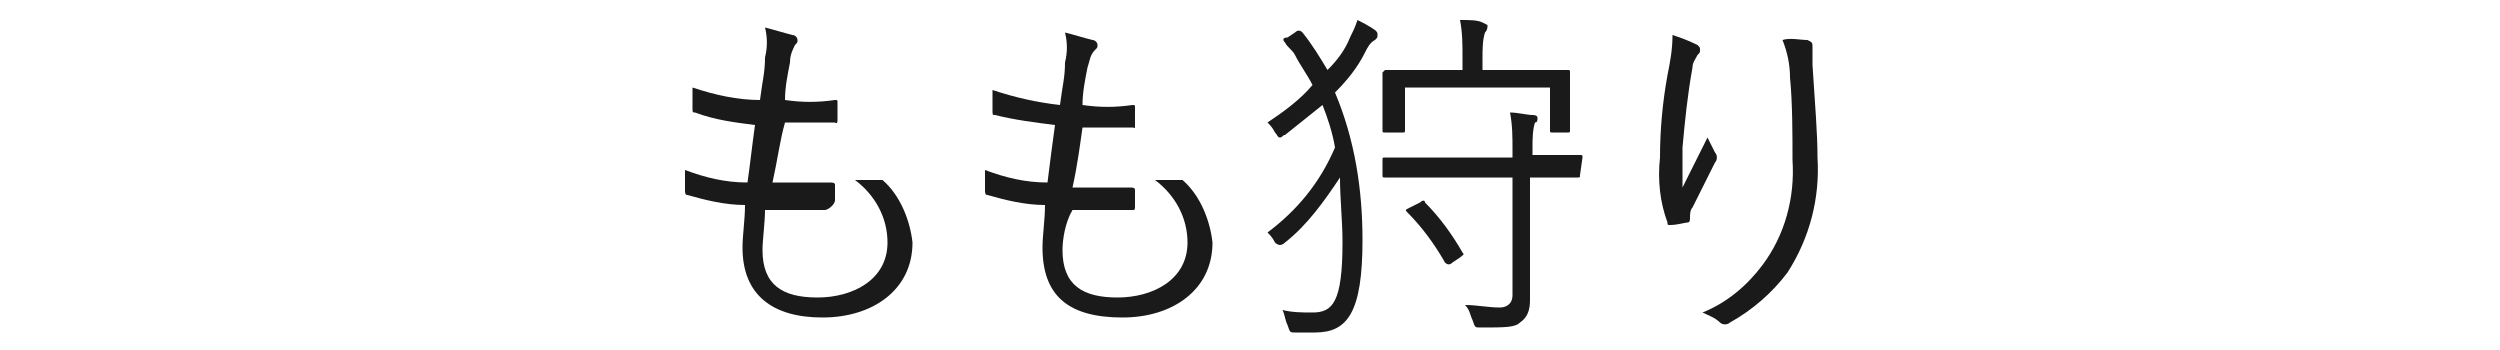 <?xml version="1.0" encoding="utf-8"?>
<!-- Generator: Adobe Illustrator 24.1.3, SVG Export Plug-In . SVG Version: 6.00 Build 0)  -->
<svg version="1.1" id="レイヤー_1" xmlns="http://www.w3.org/2000/svg" xmlns:xlink="http://www.w3.org/1999/xlink" x="0px"
	 y="0px" viewBox="0 0 100 14" style="enable-background:new 0 0 100 14;" xml:space="preserve">
<style type="text/css">
	.st0{fill:#1A1A1A;}
</style>
<g id="レイヤー_2_1_">
	<g id="デザイン">
		<path class="st0" d="M30.5,10c0,1.4,0.8,1.9,2.2,1.9c1.4,0,2.8-0.7,2.8-2.2c0-1-0.5-1.9-1.3-2.5c0.3,0,0.6,0,0.9,0
			c0.1,0,0.2,0,0.2,0c0.7,0.6,1.1,1.6,1.2,2.5c0,1.9-1.6,3-3.6,3s-3.2-0.9-3.2-2.8c0-0.5,0.1-1.1,0.1-1.7C29,8.2,28.2,8,27.5,7.8
			c-0.1,0-0.1-0.1-0.1-0.2c0-0.3,0-0.5,0-0.8c0.8,0.3,1.6,0.5,2.5,0.5C30,6.6,30.1,5.7,30.2,5c-0.8-0.1-1.6-0.2-2.4-0.5
			c-0.1,0-0.1,0-0.1-0.2c0-0.2,0-0.5,0-0.8c0.9,0.3,1.8,0.5,2.7,0.5c0.1-0.8,0.2-1.1,0.2-1.7c0.1-0.4,0.1-0.8,0-1.2
			c0.4,0.1,0.7,0.2,1.1,0.3c0.1,0,0.2,0.1,0.2,0.2c0,0.1,0,0.1-0.1,0.2c-0.1,0.2-0.2,0.4-0.2,0.7c-0.1,0.5-0.2,1-0.2,1.5
			c0.7,0.1,1.3,0.1,2,0c0.1,0,0.1,0,0.1,0.1c0,0.1,0,0.5,0,0.7s-0.1,0.1-0.1,0.1c-0.7,0-1.3,0-2,0c-0.2,0.7-0.3,1.5-0.5,2.4
			c0.8,0,1.5,0,2.3,0c0.1,0,0.2,0,0.2,0.1s0,0.4,0,0.6S33.1,8.4,33,8.4c-0.8,0-1.6,0-2.4,0C30.6,8.9,30.5,9.6,30.5,10z"/>
		<path class="st0" d="M42.5,10c0,1.4,0.8,1.9,2.2,1.9s2.8-0.7,2.8-2.2c0-1-0.5-1.9-1.3-2.5c0.3,0,0.6,0,0.9,0c0.1,0,0.2,0,0.2,0
			c0.7,0.6,1.1,1.6,1.2,2.5c0,1.9-1.6,3-3.6,3c-2.2,0-3.2-0.9-3.2-2.8c0-0.5,0.1-1.1,0.1-1.7C41,8.2,40.2,8,39.5,7.8
			c-0.1,0-0.1-0.1-0.1-0.2c0-0.3,0-0.5,0-0.8c0.8,0.3,1.6,0.5,2.5,0.5C42,6.5,42.1,5.7,42.2,5c-0.8-0.1-1.6-0.2-2.4-0.4
			c-0.1,0-0.1,0-0.1-0.2s0-0.5,0-0.8c0.9,0.3,1.8,0.5,2.7,0.6c0.1-0.8,0.2-1.1,0.2-1.7c0.1-0.4,0.1-0.8,0-1.2
			c0.4,0.1,0.7,0.2,1.1,0.3c0.1,0,0.2,0.1,0.2,0.2c0,0.1,0,0.1-0.1,0.2c-0.2,0.2-0.2,0.4-0.3,0.7c-0.1,0.5-0.2,1-0.2,1.5
			c0.7,0.1,1.3,0.1,2,0c0.1,0,0.1,0,0.1,0.1c0,0.1,0,0.5,0,0.7s0,0.1-0.1,0.1c-0.7,0-1.3,0-2,0c-0.1,0.7-0.2,1.5-0.4,2.4
			c0.8,0,1.5,0,2.3,0c0.1,0,0.2,0,0.2,0.1s0,0.4,0,0.6s0,0.2-0.1,0.2c-0.8,0-1.6,0-2.4,0C42.6,8.9,42.5,9.6,42.5,10z"/>
		<path class="st0" d="M51.8,1.3c0.1-0.1,0.2-0.1,0.3,0c0.4,0.5,0.7,1,1,1.5c0.4-0.4,0.7-0.8,0.9-1.3c0.1-0.2,0.2-0.4,0.3-0.7
			C54.5,0.9,54.7,1,55,1.2c0.1,0.1,0.1,0.1,0.1,0.2c0,0.1,0,0.1-0.1,0.2c-0.2,0.1-0.3,0.3-0.4,0.5c-0.3,0.6-0.7,1.1-1.2,1.6
			c0.8,1.9,1.1,3.9,1.1,5.9c0,2.9-0.6,3.7-1.9,3.7h-0.8c-0.2,0-0.2,0-0.3-0.3c-0.1-0.2-0.1-0.4-0.2-0.6c0.4,0.1,0.8,0.1,1.2,0.1
			c0.8,0,1.2-0.4,1.2-2.8c0-0.9-0.1-1.7-0.1-2.6C53,8,52.3,9,51.4,9.7c-0.1,0.1-0.2,0.1-0.2,0.1S51.1,9.8,51,9.7
			c-0.1-0.2-0.2-0.3-0.3-0.4c1.2-0.9,2.1-2,2.7-3.4c-0.1-0.6-0.3-1.2-0.5-1.7c-0.5,0.4-1,0.8-1.5,1.2c-0.1,0-0.1,0.1-0.2,0.1
			S51.1,5.4,51,5.3c-0.1-0.2-0.2-0.3-0.3-0.4C51.3,4.5,52,4,52.5,3.4C52.3,3,52,2.6,51.8,2.2c-0.1-0.2-0.3-0.3-0.4-0.5
			c-0.1-0.1-0.1-0.2,0.1-0.2L51.8,1.3z M63.2,7c0,0.1,0,0.1-0.1,0.1s-0.5,0-1.9,0v3.1c0,0.6,0,1.2,0,1.8c0,0.4-0.1,0.7-0.4,0.9
			c-0.2,0.2-0.6,0.2-1.6,0.2c-0.2,0-0.2,0-0.3-0.3c-0.1-0.2-0.1-0.4-0.3-0.6c0.5,0,0.9,0.1,1.4,0.1c0.2,0,0.5-0.1,0.5-0.5V7.1h-3.2
			c-1.4,0-1.8,0-1.9,0s-0.1,0-0.1-0.1V6.4c0-0.1,0-0.1,0.1-0.1s0.5,0,1.9,0h3.2V6c0-0.5,0-1-0.1-1.5c0.3,0,0.7,0.1,0.9,0.1
			s0.2,0.1,0.2,0.1c0,0.1,0,0.2-0.1,0.2c-0.1,0.3-0.1,0.7-0.1,1v0.3c1.4,0,1.8,0,1.9,0s0.1,0,0.1,0.1L63.2,7z M62.8,3.9
			c0,1.1,0,1.2,0,1.3s0,0.1-0.1,0.1h-0.6c-0.1,0-0.1,0-0.1-0.1V3.5h-5.8v1.7c0,0.1,0,0.1-0.1,0.1h-0.7c-0.1,0-0.1,0-0.1-0.1
			s0-0.2,0-1.3V3.5c0-0.4,0-0.6,0-0.6s0.1-0.1,0.1-0.1s0.5,0,1.9,0h1.2V2.3c0-0.5,0-1-0.1-1.5c0.4,0,0.7,0,0.9,0.1s0.2,0.1,0.2,0.1
			c0,0.1,0,0.2-0.1,0.3c-0.1,0.3-0.1,0.7-0.1,1v0.5h1.5c1.4,0,1.8,0,1.9,0s0.1,0,0.1,0.1s0,0.3,0,0.6L62.8,3.9z M56.8,8.1
			C56.9,8,57,8,57,8.1c0.6,0.6,1.1,1.3,1.5,2c0.1,0.1,0,0.1-0.1,0.2l-0.3,0.2c-0.1,0.1-0.2,0.1-0.3,0c-0.4-0.7-0.9-1.4-1.5-2
			c-0.1-0.1-0.1-0.1,0.1-0.2L56.8,8.1z"/>
		<path class="st0" d="M67.9,1.8C68,1.9,68,1.9,68,2c0,0.1,0,0.1-0.1,0.2c-0.1,0.2-0.2,0.3-0.2,0.5c-0.2,1.1-0.3,2.1-0.4,3.2
			c0,0.5,0,1.1,0,1.6c0.3-0.6,0.7-1.4,1-2c0.1,0.2,0.2,0.4,0.3,0.6c0.1,0.1,0.1,0.3,0,0.4c-0.3,0.6-0.6,1.2-0.9,1.8
			c-0.1,0.1-0.1,0.3-0.1,0.4c0,0.1,0,0.2-0.1,0.2c-0.1,0-0.4,0.1-0.7,0.1c-0.1,0-0.1,0-0.1-0.1c-0.3-0.8-0.4-1.7-0.3-2.6
			c0-1.1,0.1-2.2,0.3-3.3c0.1-0.5,0.2-1,0.2-1.6C67.2,1.5,67.5,1.6,67.9,1.8z M72.3,1.6c0.2,0.1,0.2,0.1,0.2,0.3c0,0.2,0,0.4,0,0.7
			c0.1,1.6,0.2,2.7,0.2,3.7c0.1,1.6-0.3,3.2-1.2,4.6c-0.6,0.8-1.4,1.5-2.3,2c-0.1,0.1-0.3,0.1-0.4,0c-0.2-0.2-0.5-0.3-0.7-0.4
			c1-0.4,1.8-1.1,2.4-1.9c0.9-1.2,1.3-2.7,1.2-4.2c0-1,0-2.3-0.1-3.3c0-0.5-0.1-1-0.3-1.5C71.6,1.5,72,1.6,72.3,1.6z"/>
	</g>
</g>
</svg>
